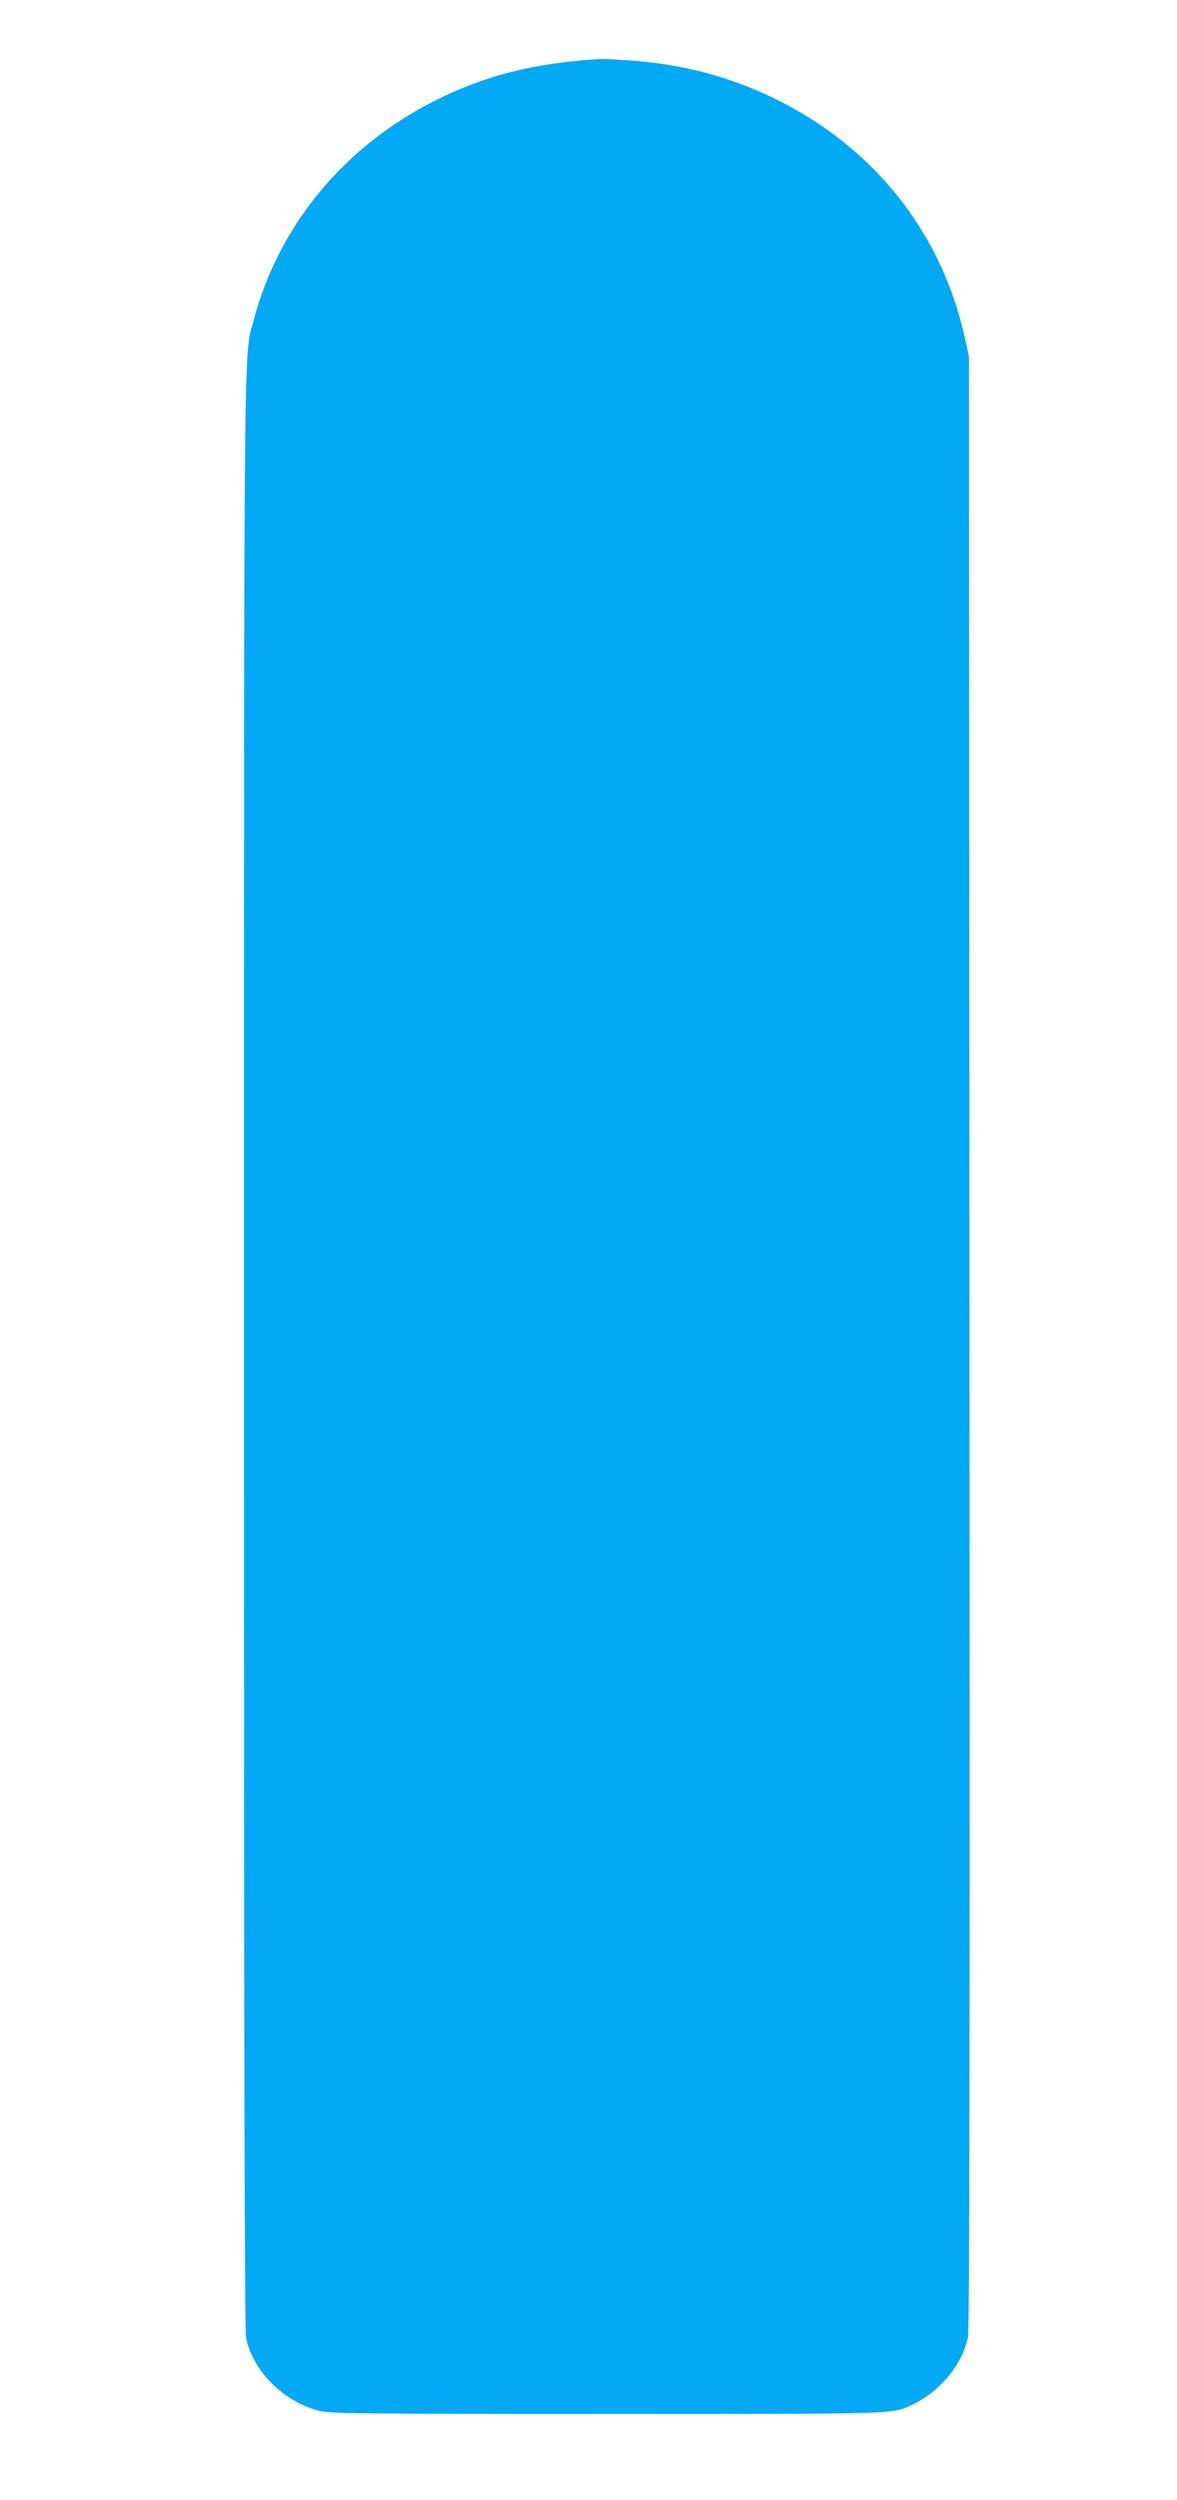 <?xml version="1.0" standalone="no"?>
<!DOCTYPE svg PUBLIC "-//W3C//DTD SVG 20010904//EN"
 "http://www.w3.org/TR/2001/REC-SVG-20010904/DTD/svg10.dtd">
<svg version="1.0" xmlns="http://www.w3.org/2000/svg"
 width="603pt" height="1280pt" viewBox="0 0 603 1280"
 preserveAspectRatio="xMidYMid meet">
<g transform="translate(0,1280) scale(0.1,-0.1)"
fill="#03a9f4" stroke="none">
<path d="M3015 12494 c-308 -25 -544 -87 -786 -209 -466 -234 -801 -639 -929
-1123 -52 -197 -50 106 -50 -5279 0 -3654 3 -5017 11 -5055 37 -171 191 -325
375 -372 55 -14 218 -16 1475 -16 1500 0 1456 -1 1558 45 144 67 261 207 290
348 8 37 10 1518 8 5097 l-3 5045 -21 96 c-121 545 -471 981 -984 1229 -228
109 -458 170 -724 190 -77 5 -149 9 -160 8 -11 -1 -38 -3 -60 -4z"/>
</g>
</svg>
